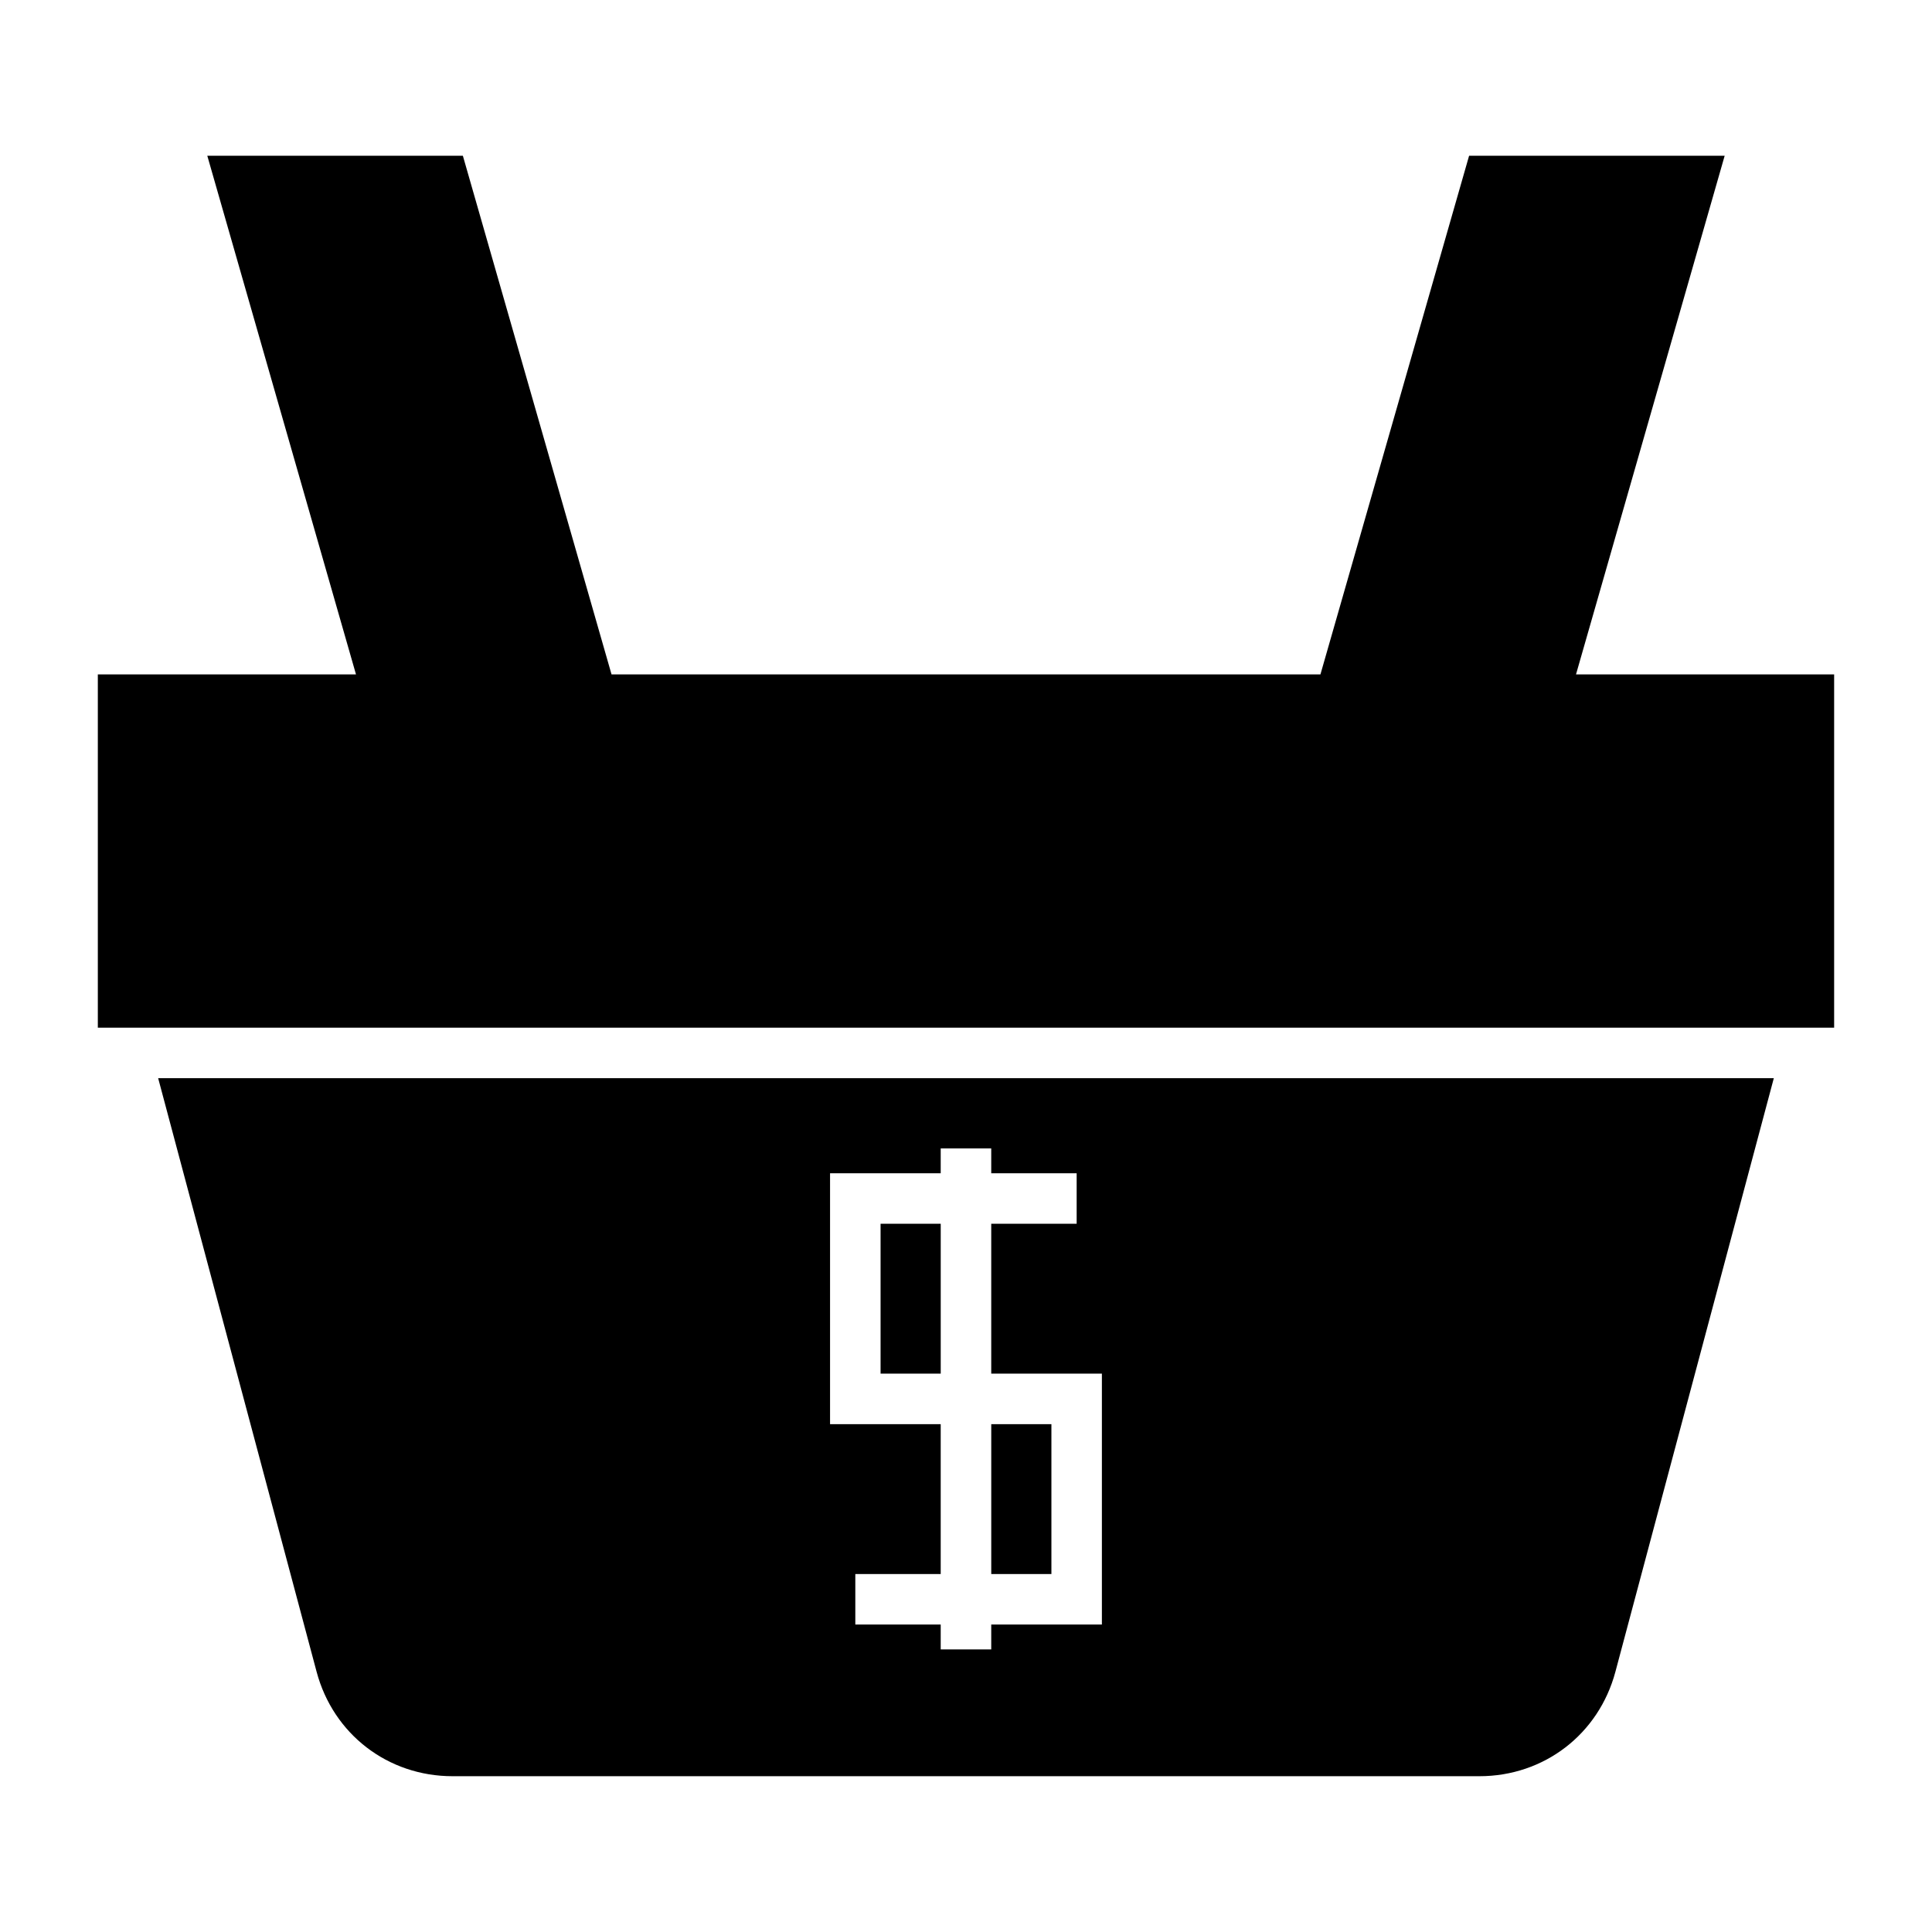 <?xml version="1.0" encoding="UTF-8"?>
<!-- Uploaded to: SVG Find, www.svgrepo.com, Generator: SVG Find Mixer Tools -->
<svg fill="#000000" width="800px" height="800px" version="1.1" viewBox="144 144 512 512" xmlns="http://www.w3.org/2000/svg">
 <path d="m614.08 429.73-41.98 157.3c-4.422 16.555-18.906 27.684-36.043 27.684h-272.12c-17.133 0-31.621-11.129-36.035-27.684l-41.988-157.3h428.17zm-120.15-107.01 39.398-137.45h67.73l-39.398 137.45h68.406v93.621h-460.14v-93.621h68.414l-39.406-137.45h67.73l39.398 137.45zm-64.605 145.59h-22.637v39.719h29.324v66.492h-29.324v6.586h-13.391v-6.586h-22.629v-13.383h22.629v-39.719h-29.324v-66.492h29.324v-6.586h13.391v6.586h22.637zm-36.023 0h-15.941v39.719h15.941zm13.391 92.828h15.941v-39.719h-15.941z" fill-rule="evenodd"/>
</svg>
